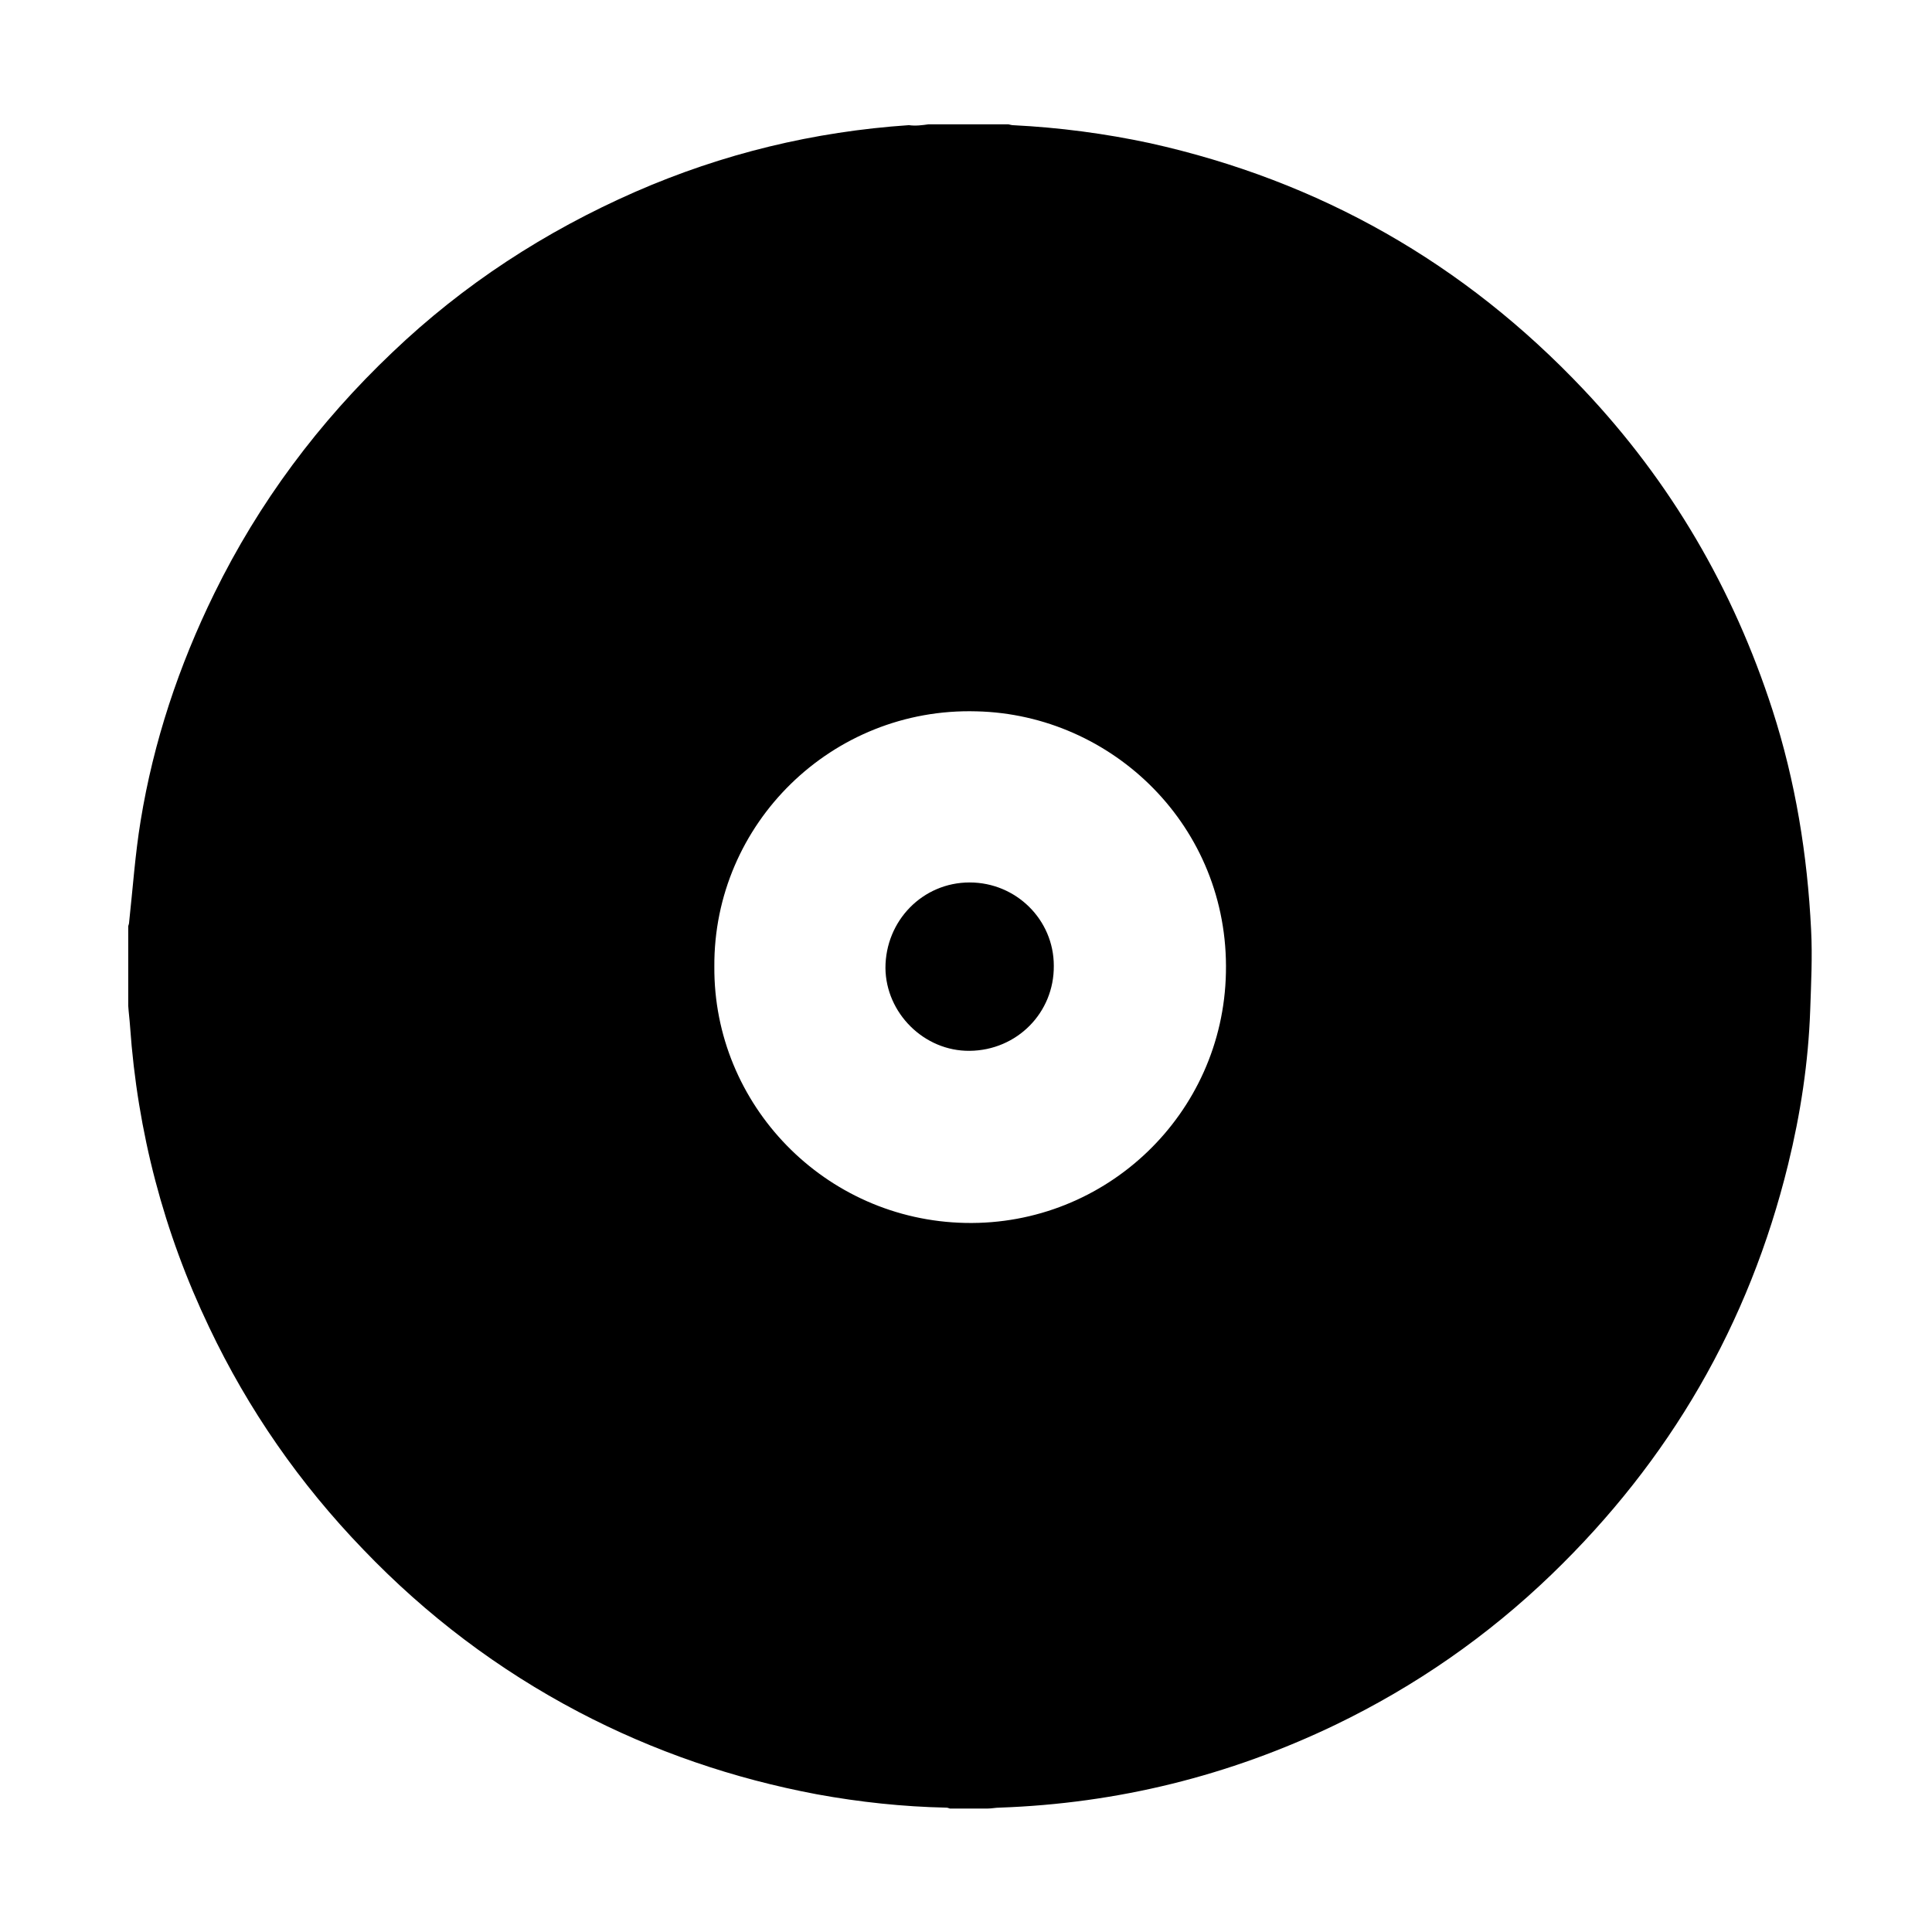 <?xml version="1.0" encoding="UTF-8"?>
<!-- Uploaded to: SVG Repo, www.svgrepo.com, Generator: SVG Repo Mixer Tools -->
<svg fill="#000000" width="800px" height="800px" version="1.1" viewBox="144 144 512 512" xmlns="http://www.w3.org/2000/svg">
 <g>
  <path d="m390.12 176.94h21.094c0.488 0.121 0.977 0.242 1.34 0.242 12.191 0.609 24.262 2.195 36.207 4.758 44.988 9.996 83.27 31.82 114.85 65.227 23.164 24.504 39.746 52.914 50.109 84.977 6.098 18.898 9.266 38.406 10.242 58.277 0.367 7.074 0 14.262-0.242 21.336-0.488 13.777-2.559 27.434-5.856 40.844-10.363 42.305-31.332 78.395-62.668 108.63-16.949 16.34-36.086 29.625-57.305 39.867-28.164 13.531-57.793 20.848-89.004 21.945-1.098 0-2.07 0.242-3.168 0.242h-9.996c-0.367-0.121-0.609-0.242-0.977-0.242-11.461-0.242-22.918-1.461-34.258-3.535-22.066-4.144-43.16-11.34-63.152-21.824-21.336-11.215-40.355-25.605-57.055-43.035-16.828-17.438-30.48-37.066-40.844-58.887-12.066-25.238-19.016-51.82-20.969-79.742-0.121-1.828-0.367-3.656-0.488-5.488v-21.094c0.121-0.367 0.242-0.73 0.242-1.098 0.977-8.902 1.586-17.922 3.047-26.824 3.414-20.969 10.121-41.086 19.508-60.23 11.824-24.137 27.676-45.352 47.184-63.887 18.898-18.047 40.477-32.062 64.371-42.551 23.164-10.121 47.301-15.973 72.543-17.68 1.711 0.258 3.539 0.016 5.246-0.23zm-56.812 223.24c-0.242 36.578 29.262 67.18 66.566 67.91 37.309 0.73 68.277-28.895 69.008-66.328 0.852-38.648-29.992-68.398-66.078-69.25-38.285-1.098-69.742 29.746-69.496 67.668z"/>
  <path d="m400.96 377.86c12.312 0 22.309 9.875 22.309 22.066 0.121 12.434-9.754 22.434-22.309 22.555-12.07 0.121-22.188-9.996-22.309-21.945 0-12.551 9.875-22.676 22.309-22.676z"/>
 </g>
</svg>